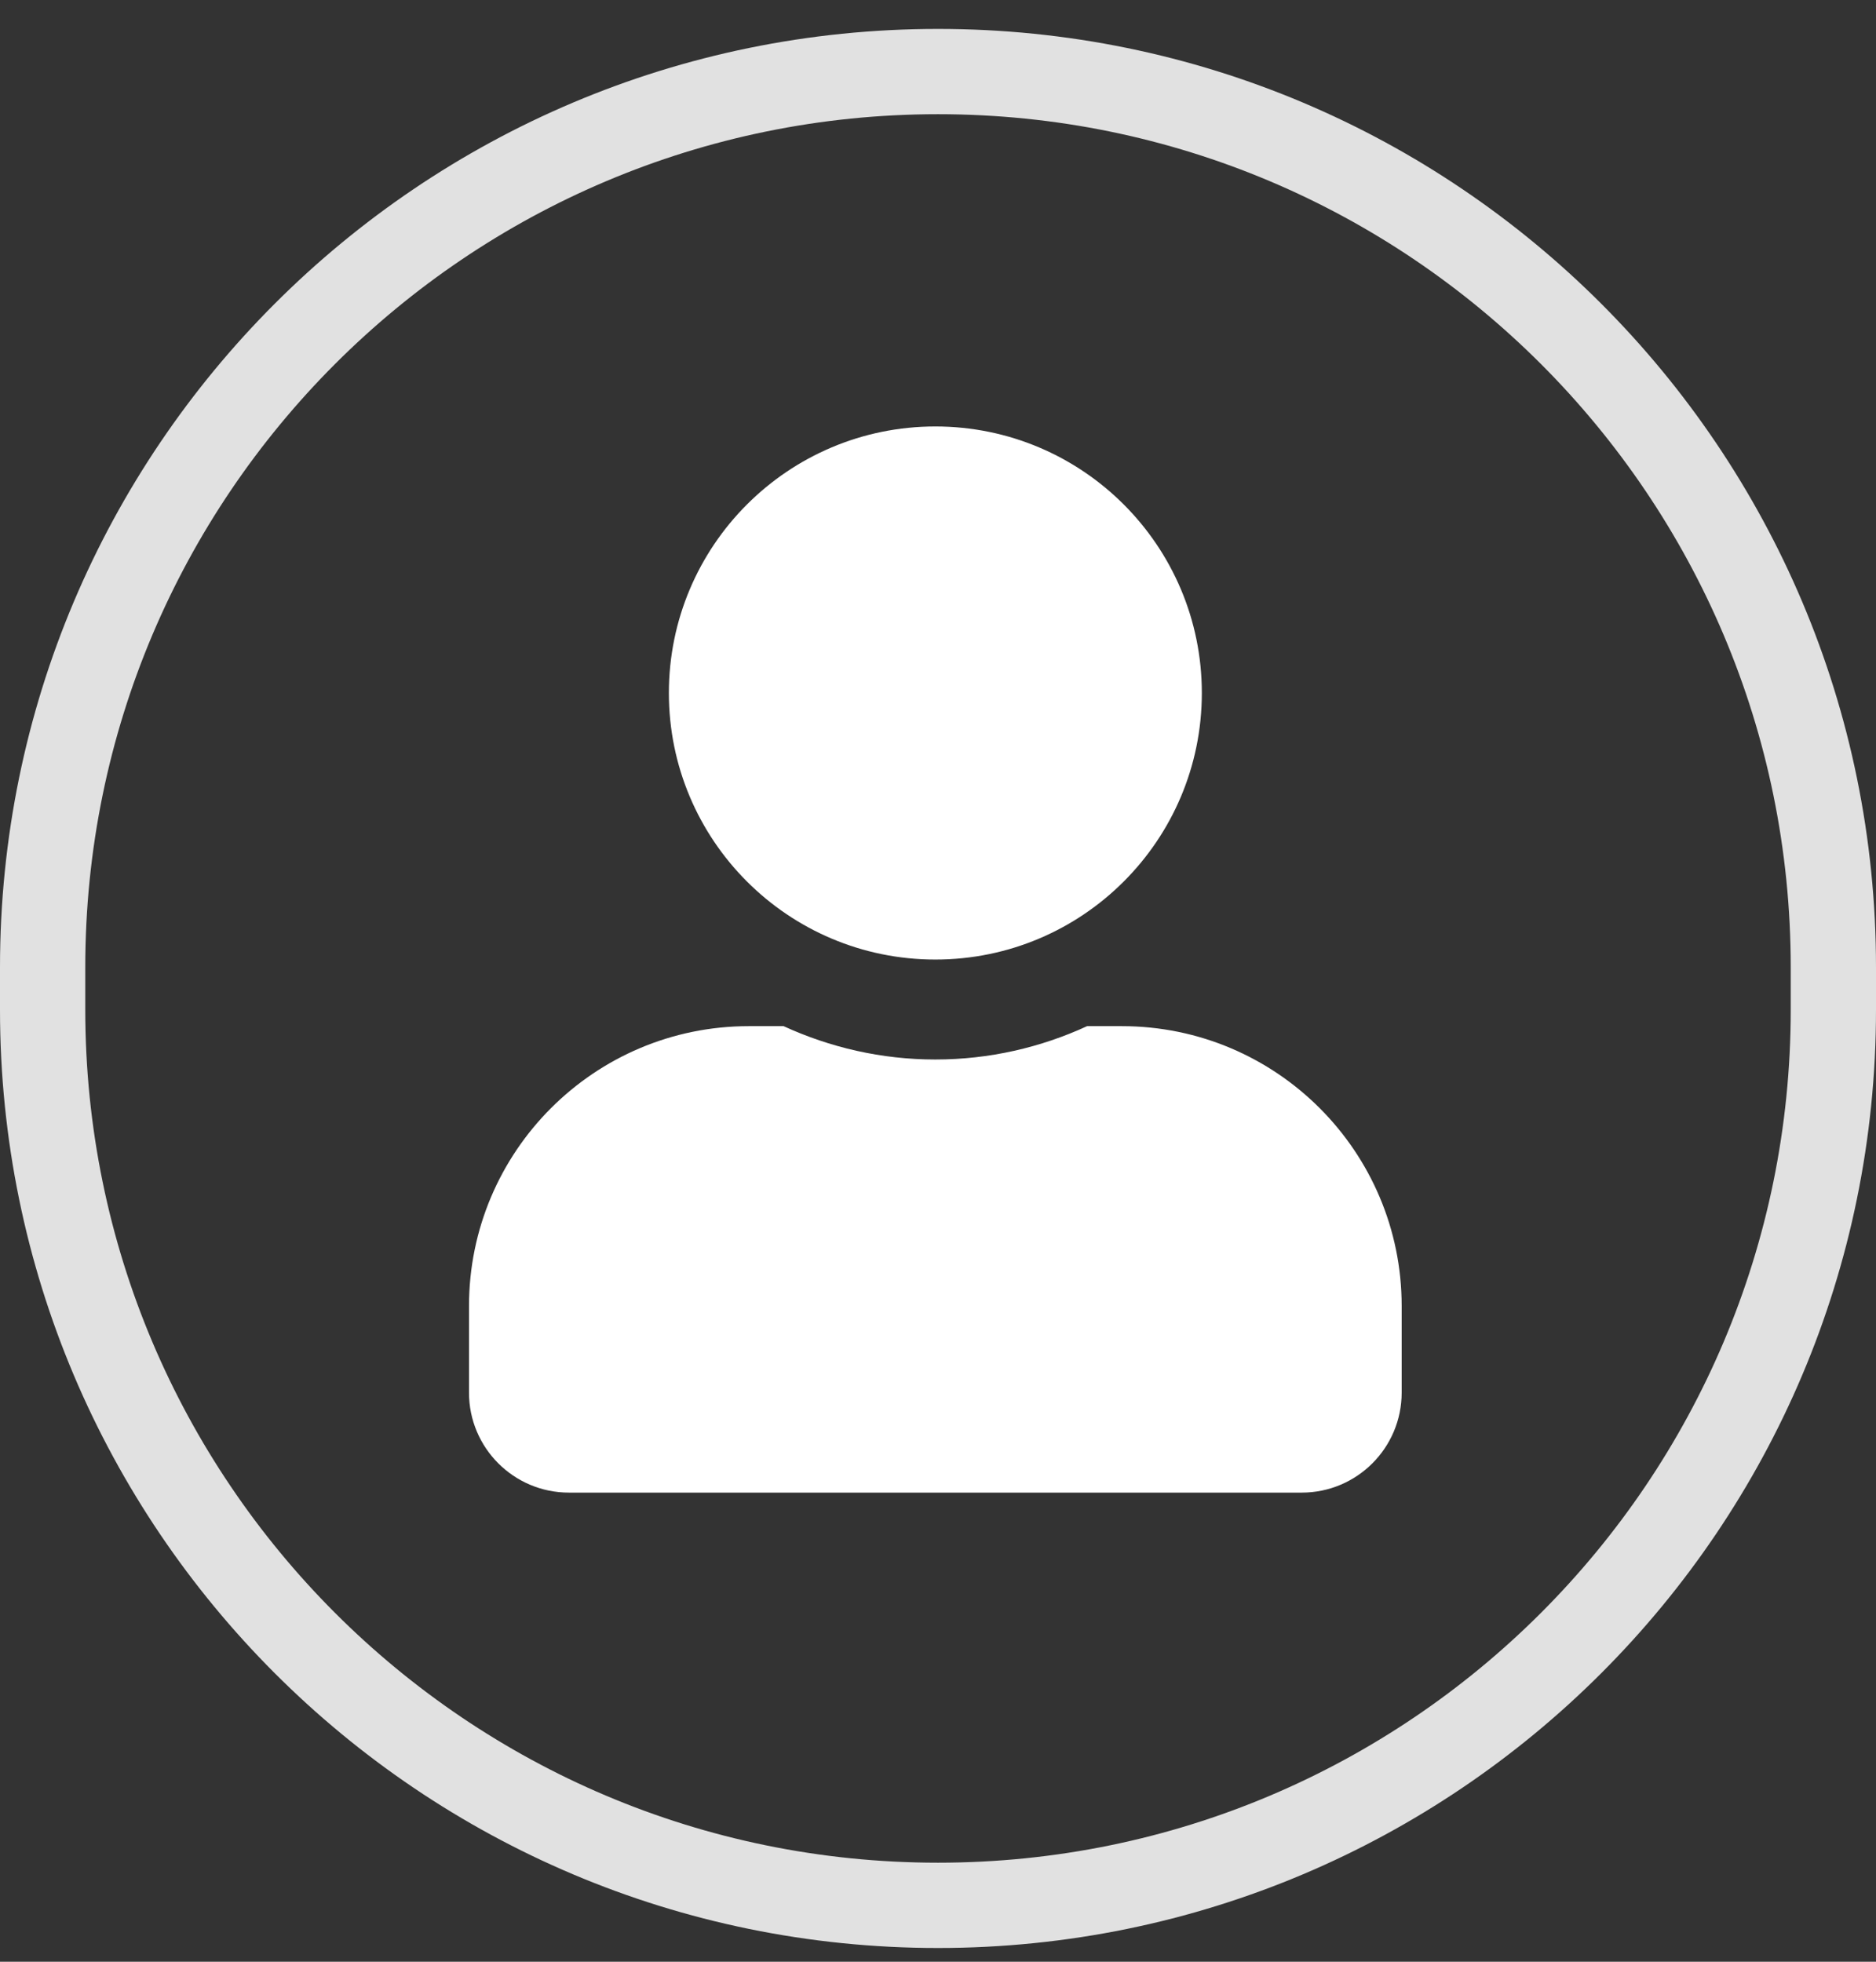 <svg width="44" height="46" viewBox="0 0 44 46" fill="none" xmlns="http://www.w3.org/2000/svg">
<rect x="0" y="0" width="44" height="46" fill="#333333" stroke="none"/>
<path d="M1 22.678C1 11.08 10.402 1.678 22 1.678C33.598 1.678 43 11.08 43 22.678V23.678C43 35.276 33.598 44.678 22 44.678C10.402 44.678 1 35.276 1 23.678V22.678Z" stroke="#E1E1E1" stroke-width="2"/>
<path d="M21.938 22.5C25.39 22.5 28.188 19.702 28.188 16.25C28.188 12.798 25.39 10 21.938 10C18.485 10 15.688 12.798 15.688 16.25C15.688 19.702 18.485 22.5 21.938 22.5ZM26.312 24.062H25.497C24.413 24.561 23.207 24.844 21.938 24.844C20.668 24.844 19.467 24.561 18.378 24.062H17.562C13.94 24.062 11 27.002 11 30.625V32.656C11 33.95 12.05 35 13.344 35H30.531C31.825 35 32.875 33.95 32.875 32.656V30.625C32.875 27.002 29.936 24.062 26.312 24.062Z" fill="white"/>
</svg>
